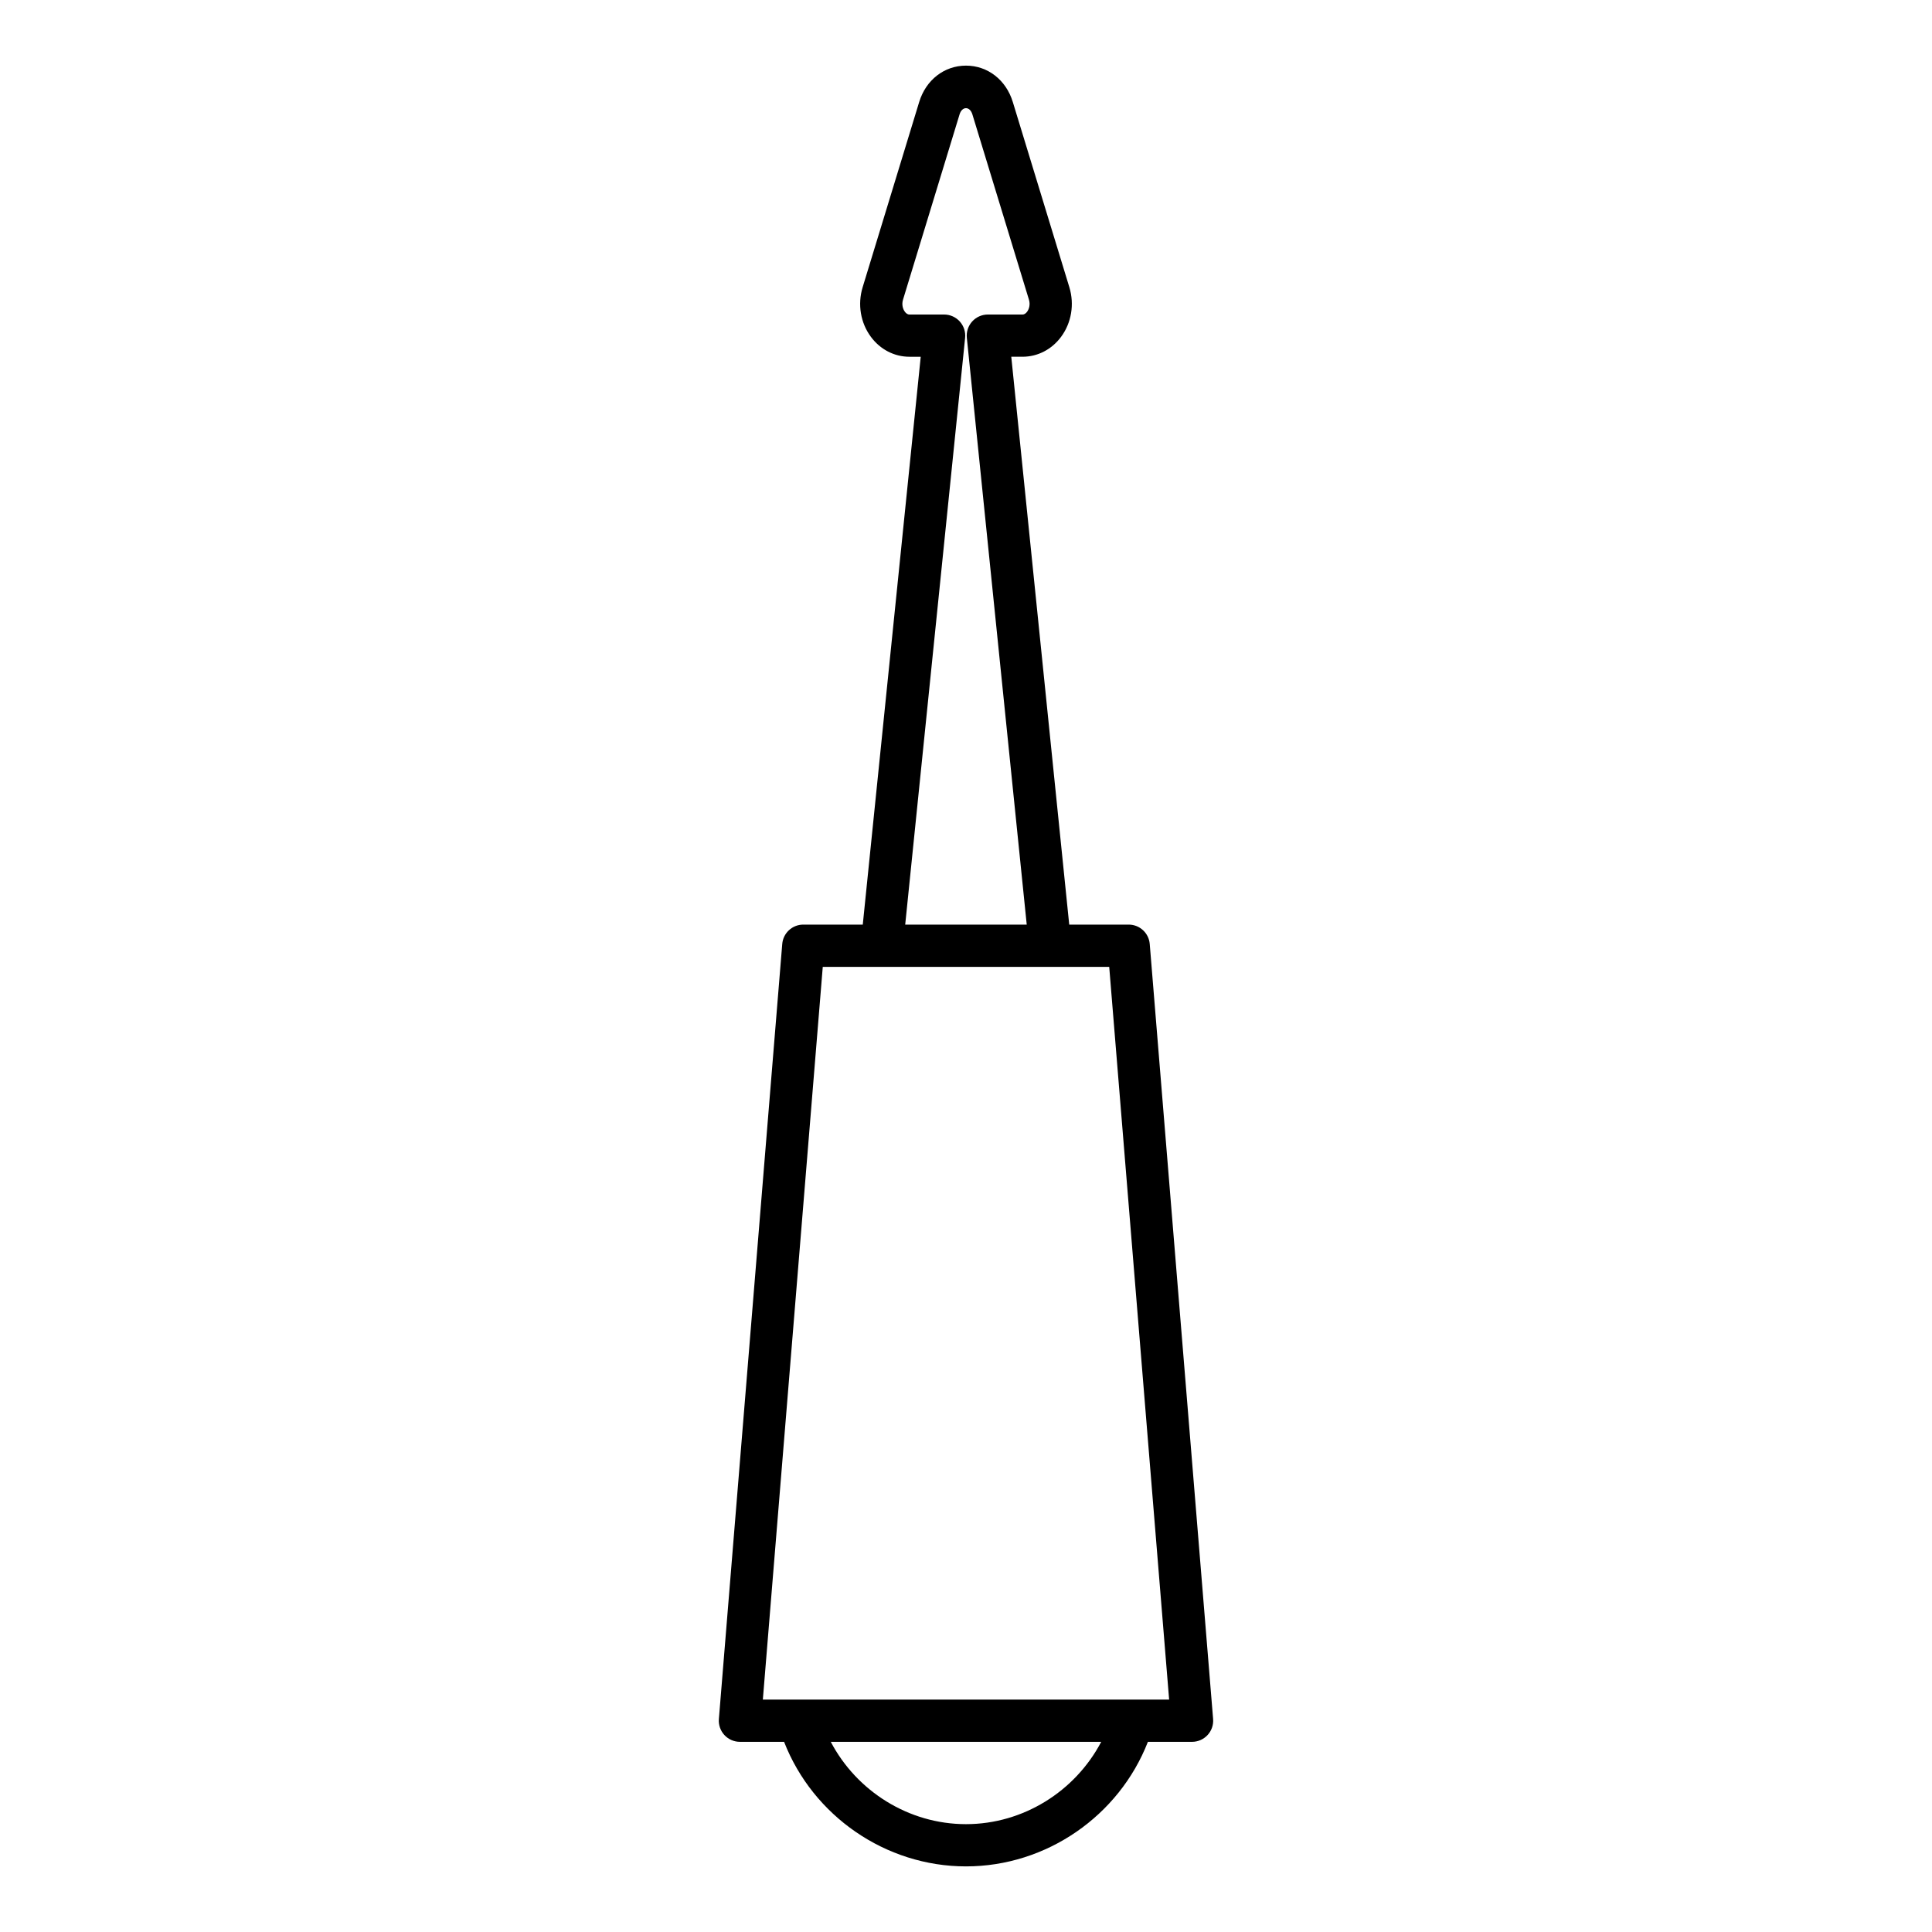 <?xml version="1.0" encoding="UTF-8"?>
<!-- Uploaded to: ICON Repo, www.iconrepo.com, Generator: ICON Repo Mixer Tools -->
<svg fill="#000000" width="800px" height="800px" version="1.1" viewBox="144 144 512 512" xmlns="http://www.w3.org/2000/svg">
 <path d="m356.88 389.03c-2.914 0-5.34 2.234-5.578 5.144l-16.793 205.38c-0.129 1.559 0.402 3.098 1.461 4.246s2.555 1.805 4.117 1.805h11.703c7.648 19.629 26.895 33.008 48.207 33.008 21.309 0 40.559-13.375 48.207-33.008h11.703c1.562 0 3.055-0.656 4.117-1.805 1.059-1.148 1.59-2.691 1.461-4.246l-16.793-205.38c-0.238-2.91-2.664-5.144-5.578-5.144h-15.758l-15.359-150.49h2.988c4.012 0 7.734-1.926 10.219-5.281 2.746-3.711 3.562-8.617 2.188-13.125l-14.988-49.102c-1.789-5.859-6.656-9.641-12.406-9.641s-10.617 3.781-12.406 9.645l-14.988 49.102c-1.375 4.512-0.559 9.414 2.191 13.125 2.484 3.356 6.207 5.281 10.215 5.281h2.992l-15.359 150.49zm43.117 238.39c-15.168 0-28.938-8.699-35.832-21.812h71.668c-6.898 13.113-20.672 21.812-35.836 21.812zm37.957-227.19 15.879 194.18h-107.67l15.879-194.18zm-38.188-166.71c0.16-1.574-0.352-3.144-1.414-4.32-1.059-1.176-2.57-1.848-4.156-1.848h-9.191c-0.551 0-0.965-0.406-1.215-0.75-0.5-0.672-0.887-1.863-0.48-3.191l14.988-49.102c0.668-2.188 2.727-2.188 3.394 0l14.988 49.102c0.406 1.328 0.02 2.519-0.477 3.191-0.254 0.344-0.668 0.75-1.223 0.75h-9.188c-1.582 0-3.094 0.672-4.156 1.848-1.059 1.176-1.574 2.746-1.414 4.32l15.875 155.52h-32.207z"/>
</svg>